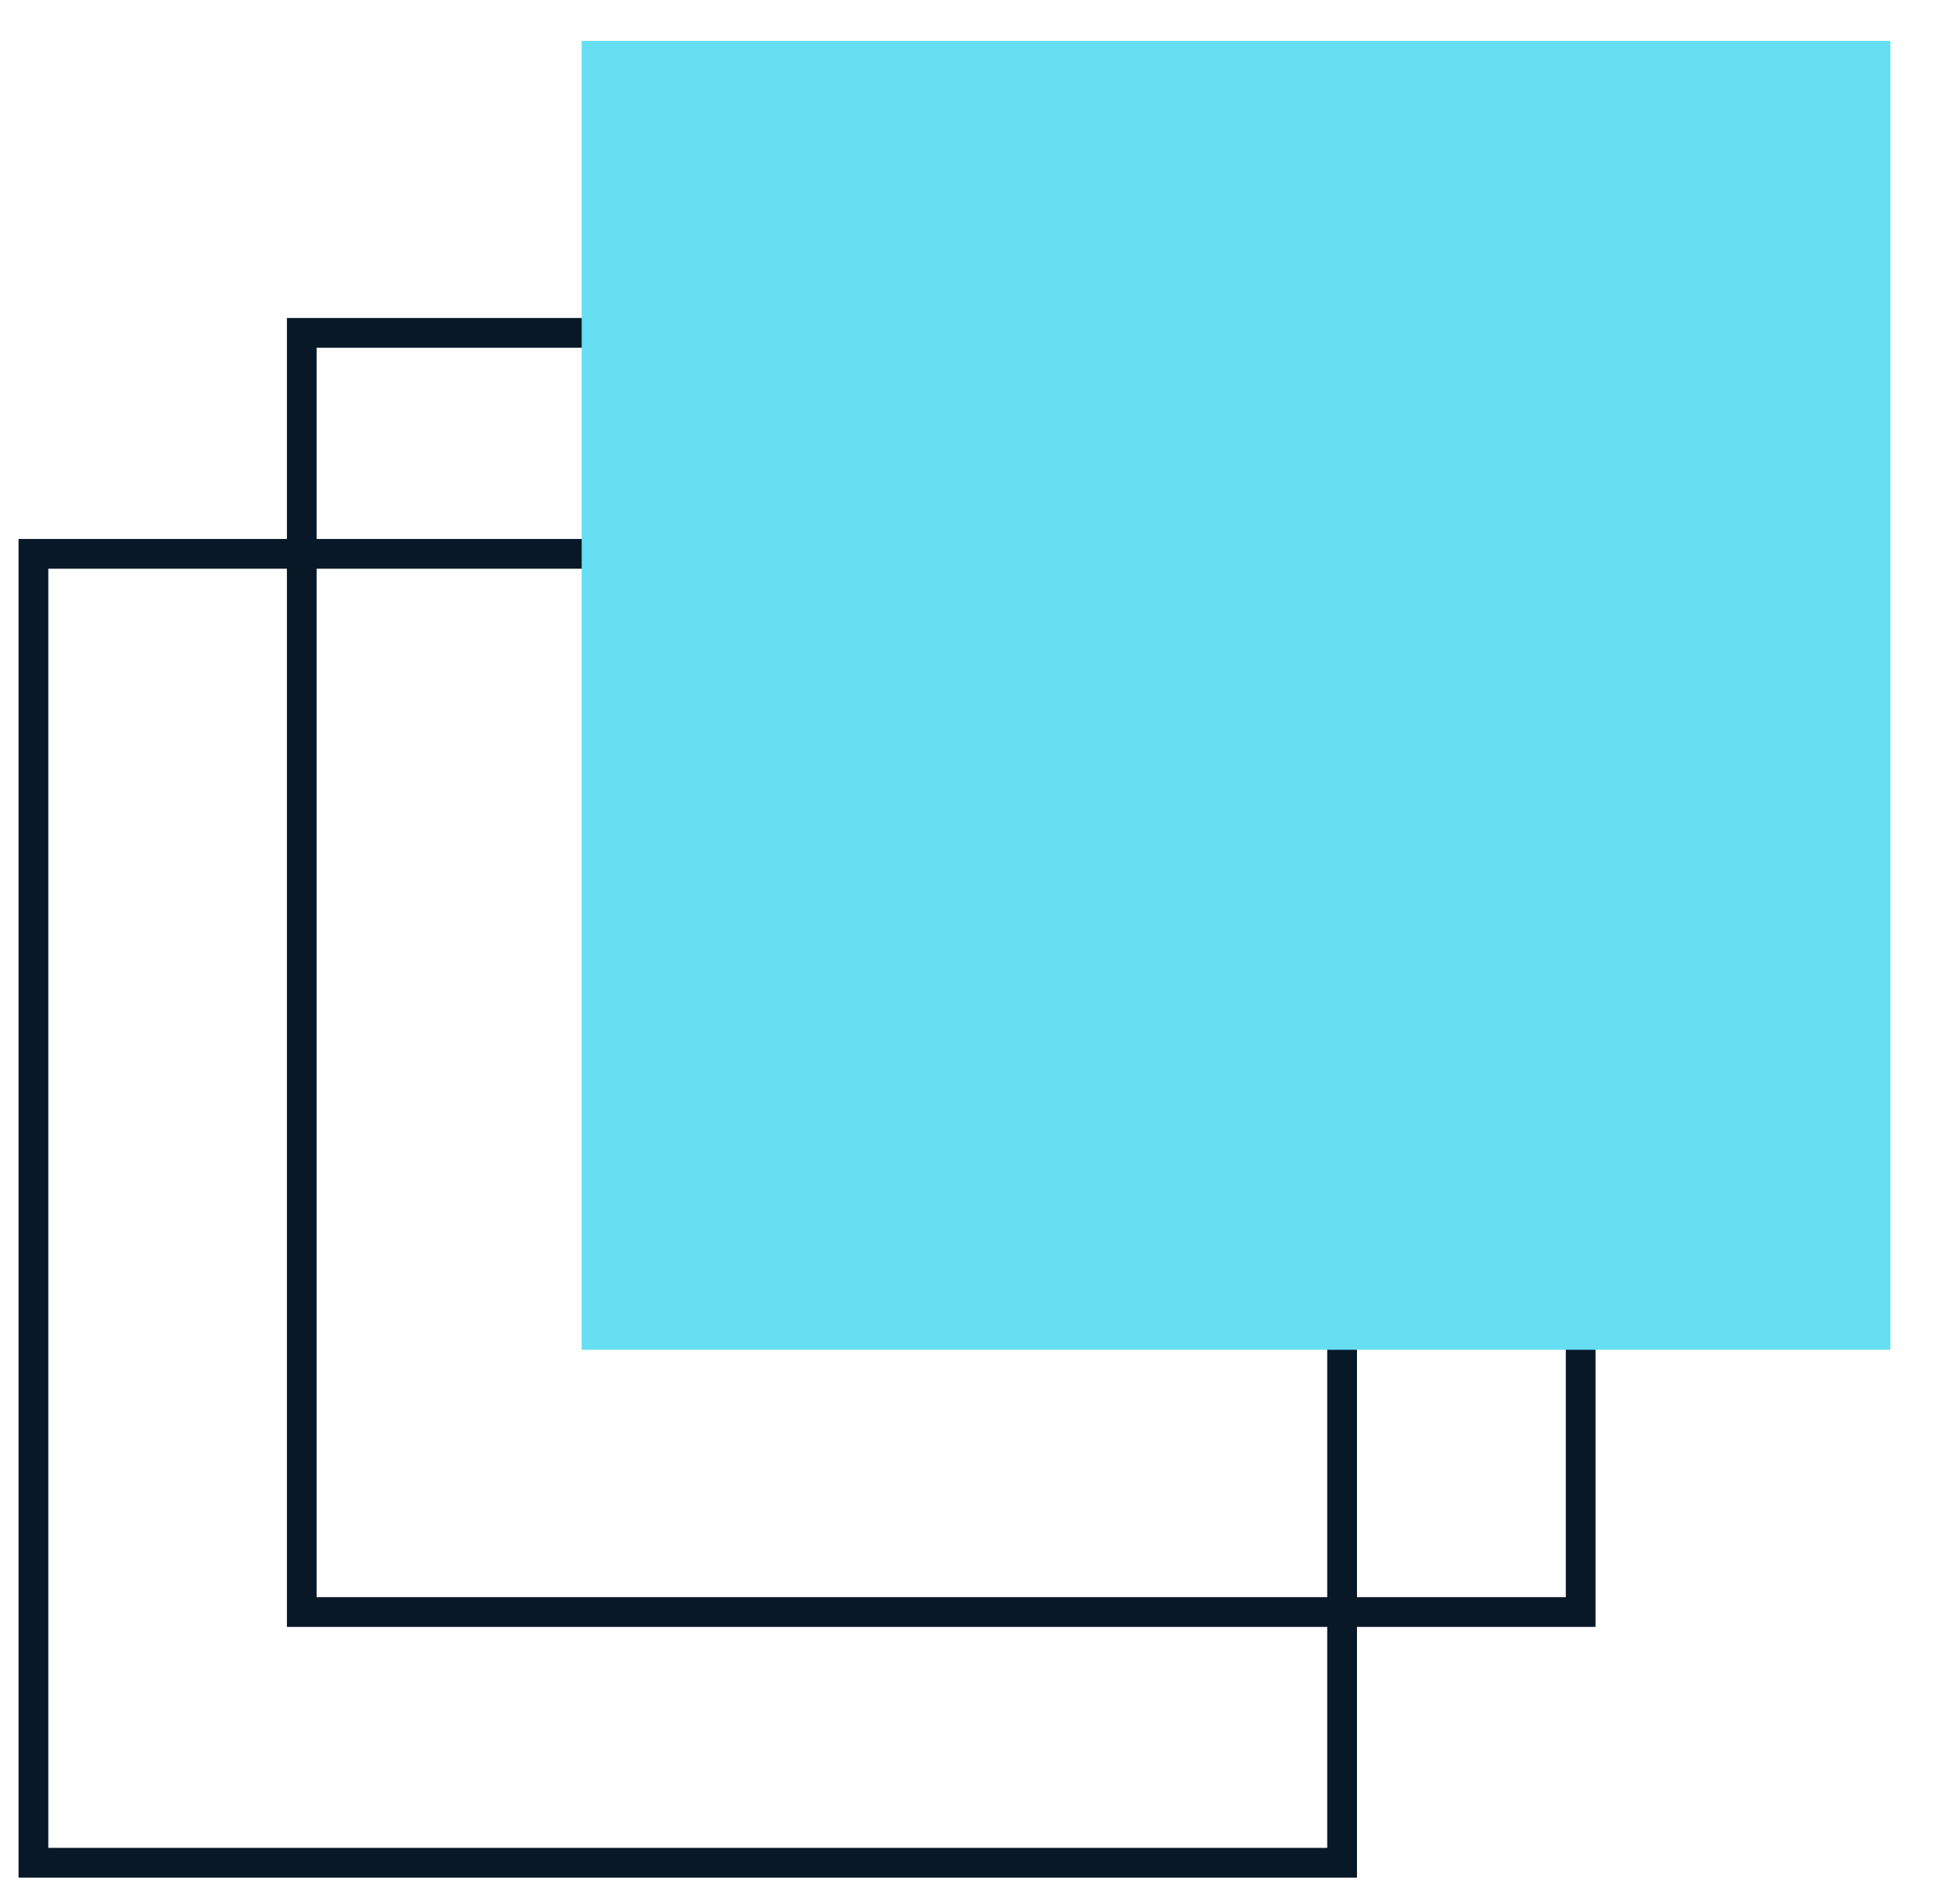 <svg width="65" height="64" viewBox="0 0 65 64" fill="none" xmlns="http://www.w3.org/2000/svg">
<g clip-path="url(#clip0_745_7924)">
<path d="M23.127 18.62H1.125V62.625H45.13V40.623" stroke="#081827"/>
<rect x="10.148" y="11.191" width="43.005" height="43.005" stroke="#081827"/>
<rect x="19.56" y="1.375" width="44.005" height="44.005" fill="#65DEF1"/>
</g>
<defs>
<clipPath id="clip0_745_7924">
<rect width="64" height="64" fill="white" transform="translate(0.125)"/>
</clipPath>
</defs>
</svg>
